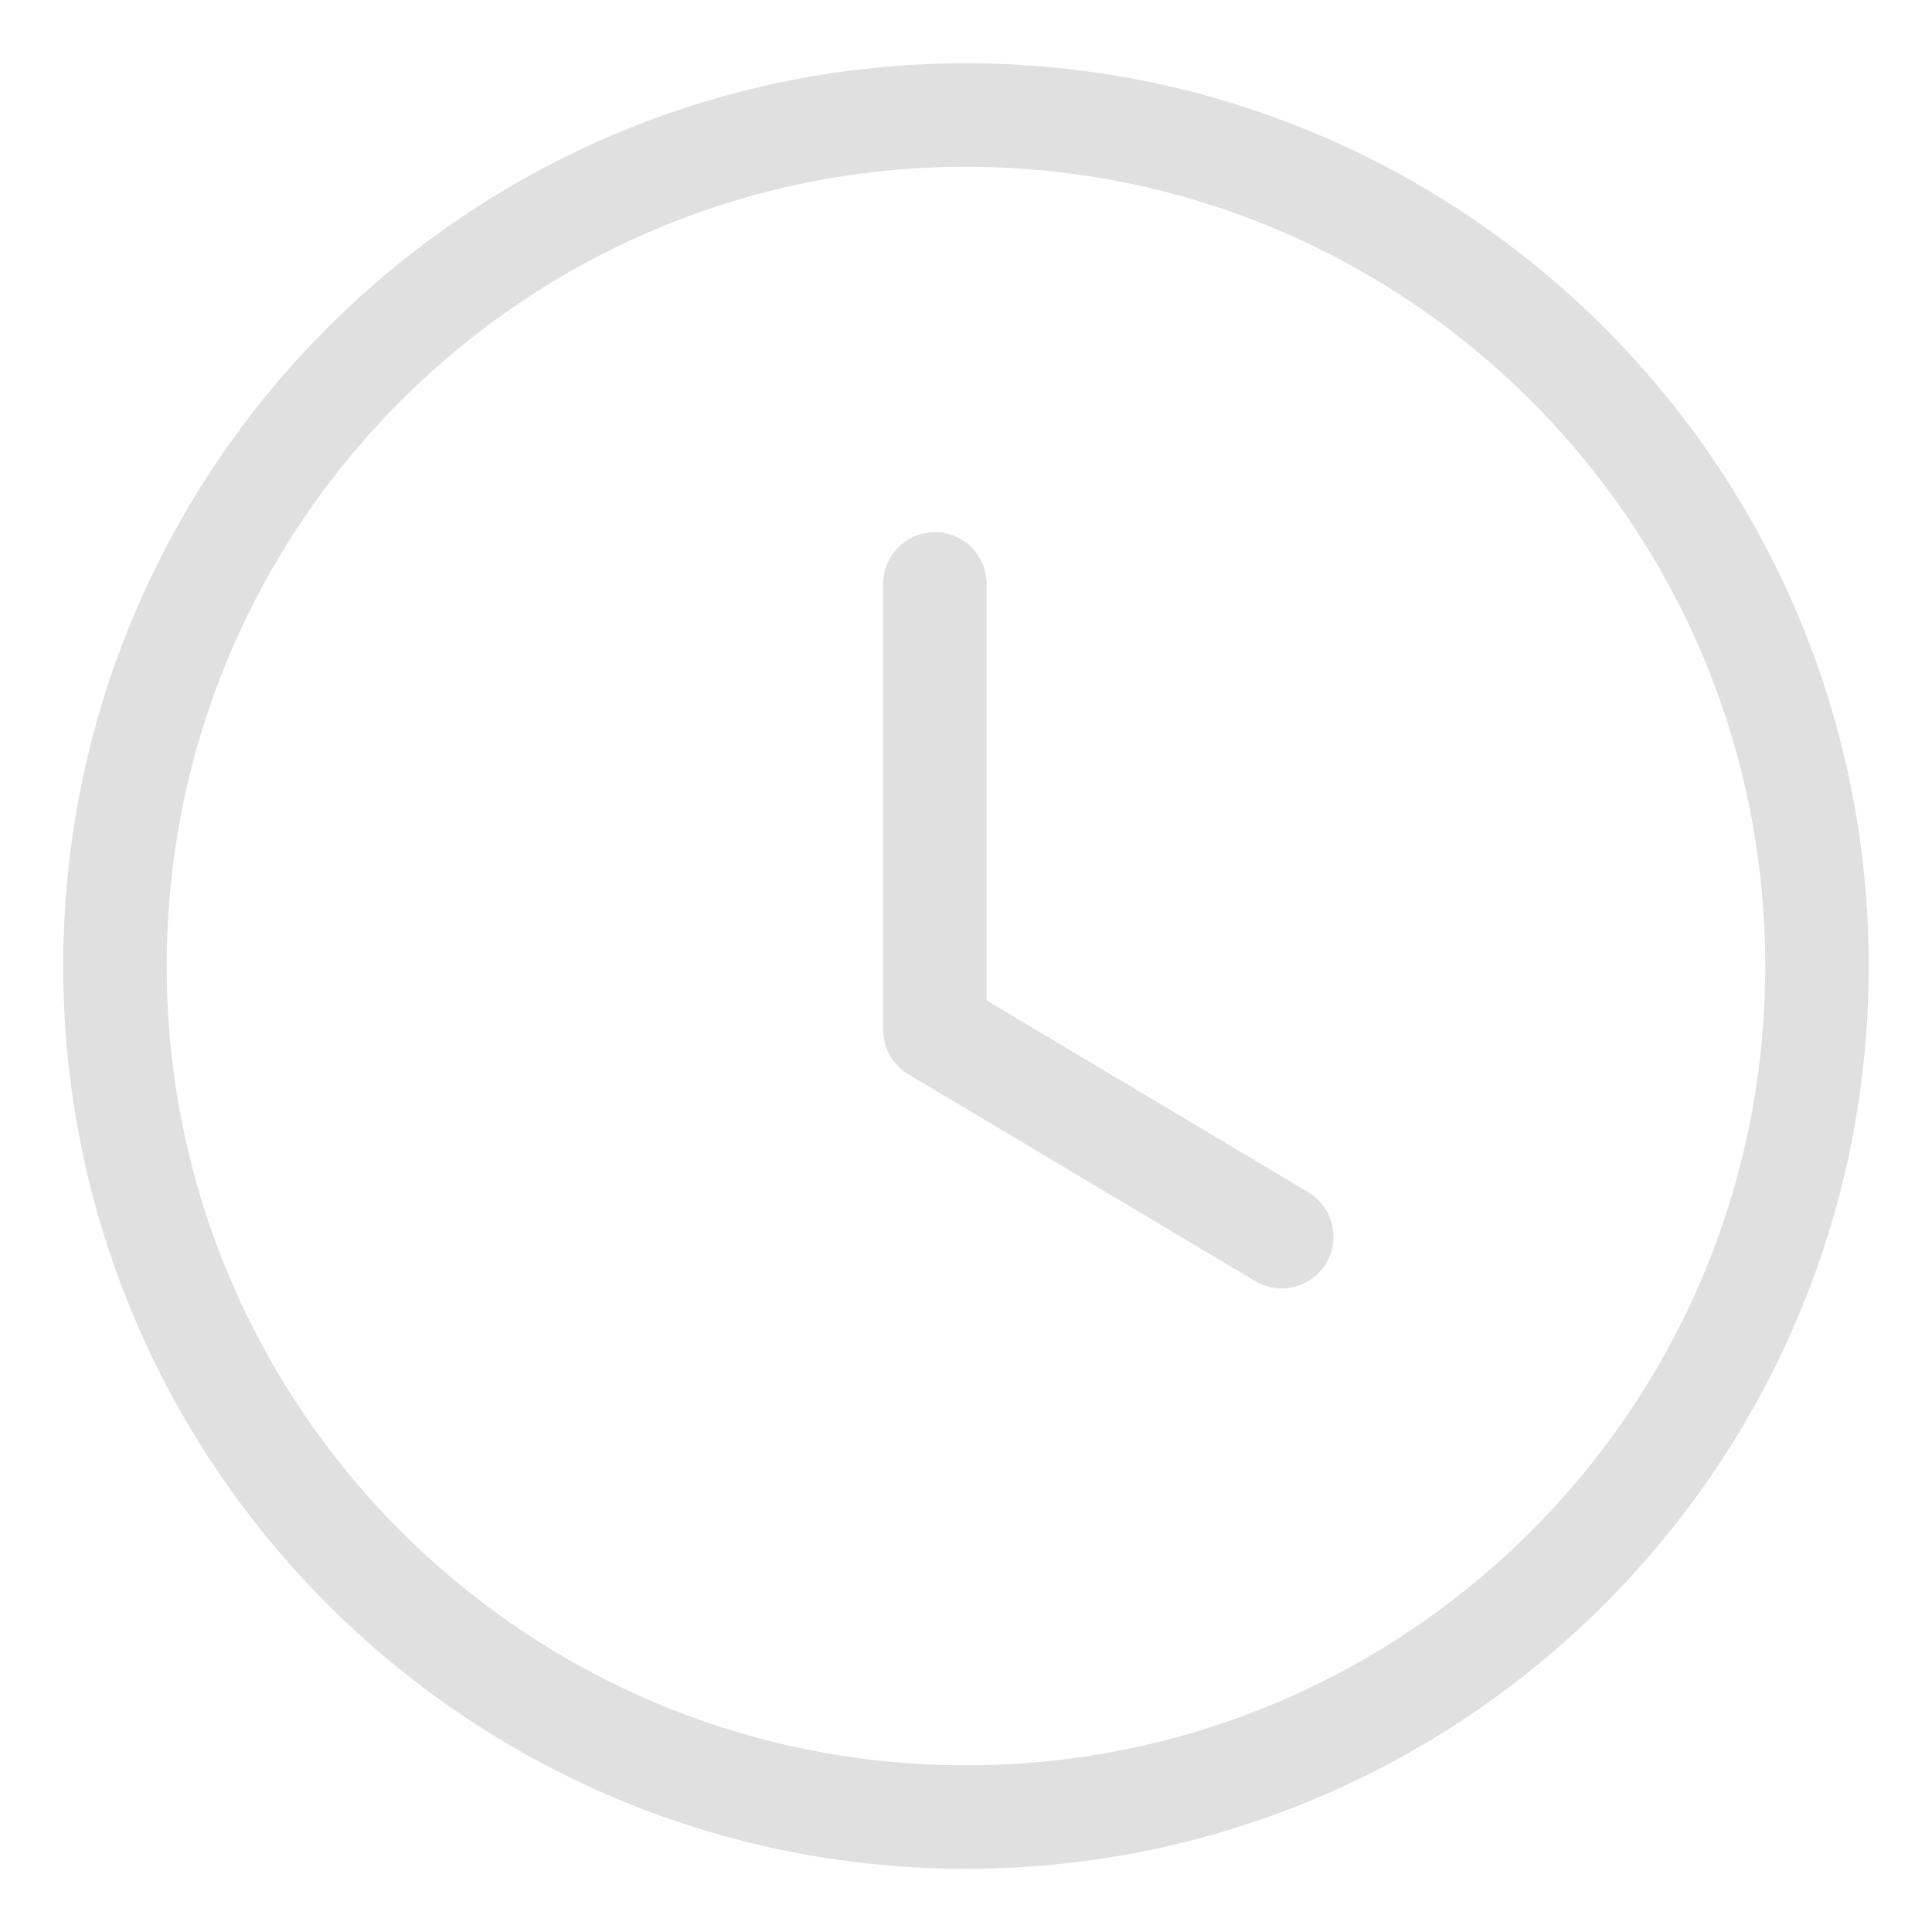 <svg width="28" height="28" viewBox="0 0 28 28" fill="none" xmlns="http://www.w3.org/2000/svg">
<path fill-rule="evenodd" clip-rule="evenodd" d="M26.333 14C26.333 20.812 20.811 26.334 13.999 26.334C7.187 26.334 1.666 20.812 1.666 14C1.666 7.188 7.187 1.667 13.999 1.667C20.811 1.667 26.333 7.188 26.333 14Z" stroke="#E0E0E0" stroke-width="1.5" stroke-linecap="round" stroke-linejoin="round"/>
<path d="M18.576 17.923L13.549 14.925V8.462" stroke="#E0E0E0" stroke-width="1.5" stroke-linecap="round" stroke-linejoin="round"/>
</svg>
